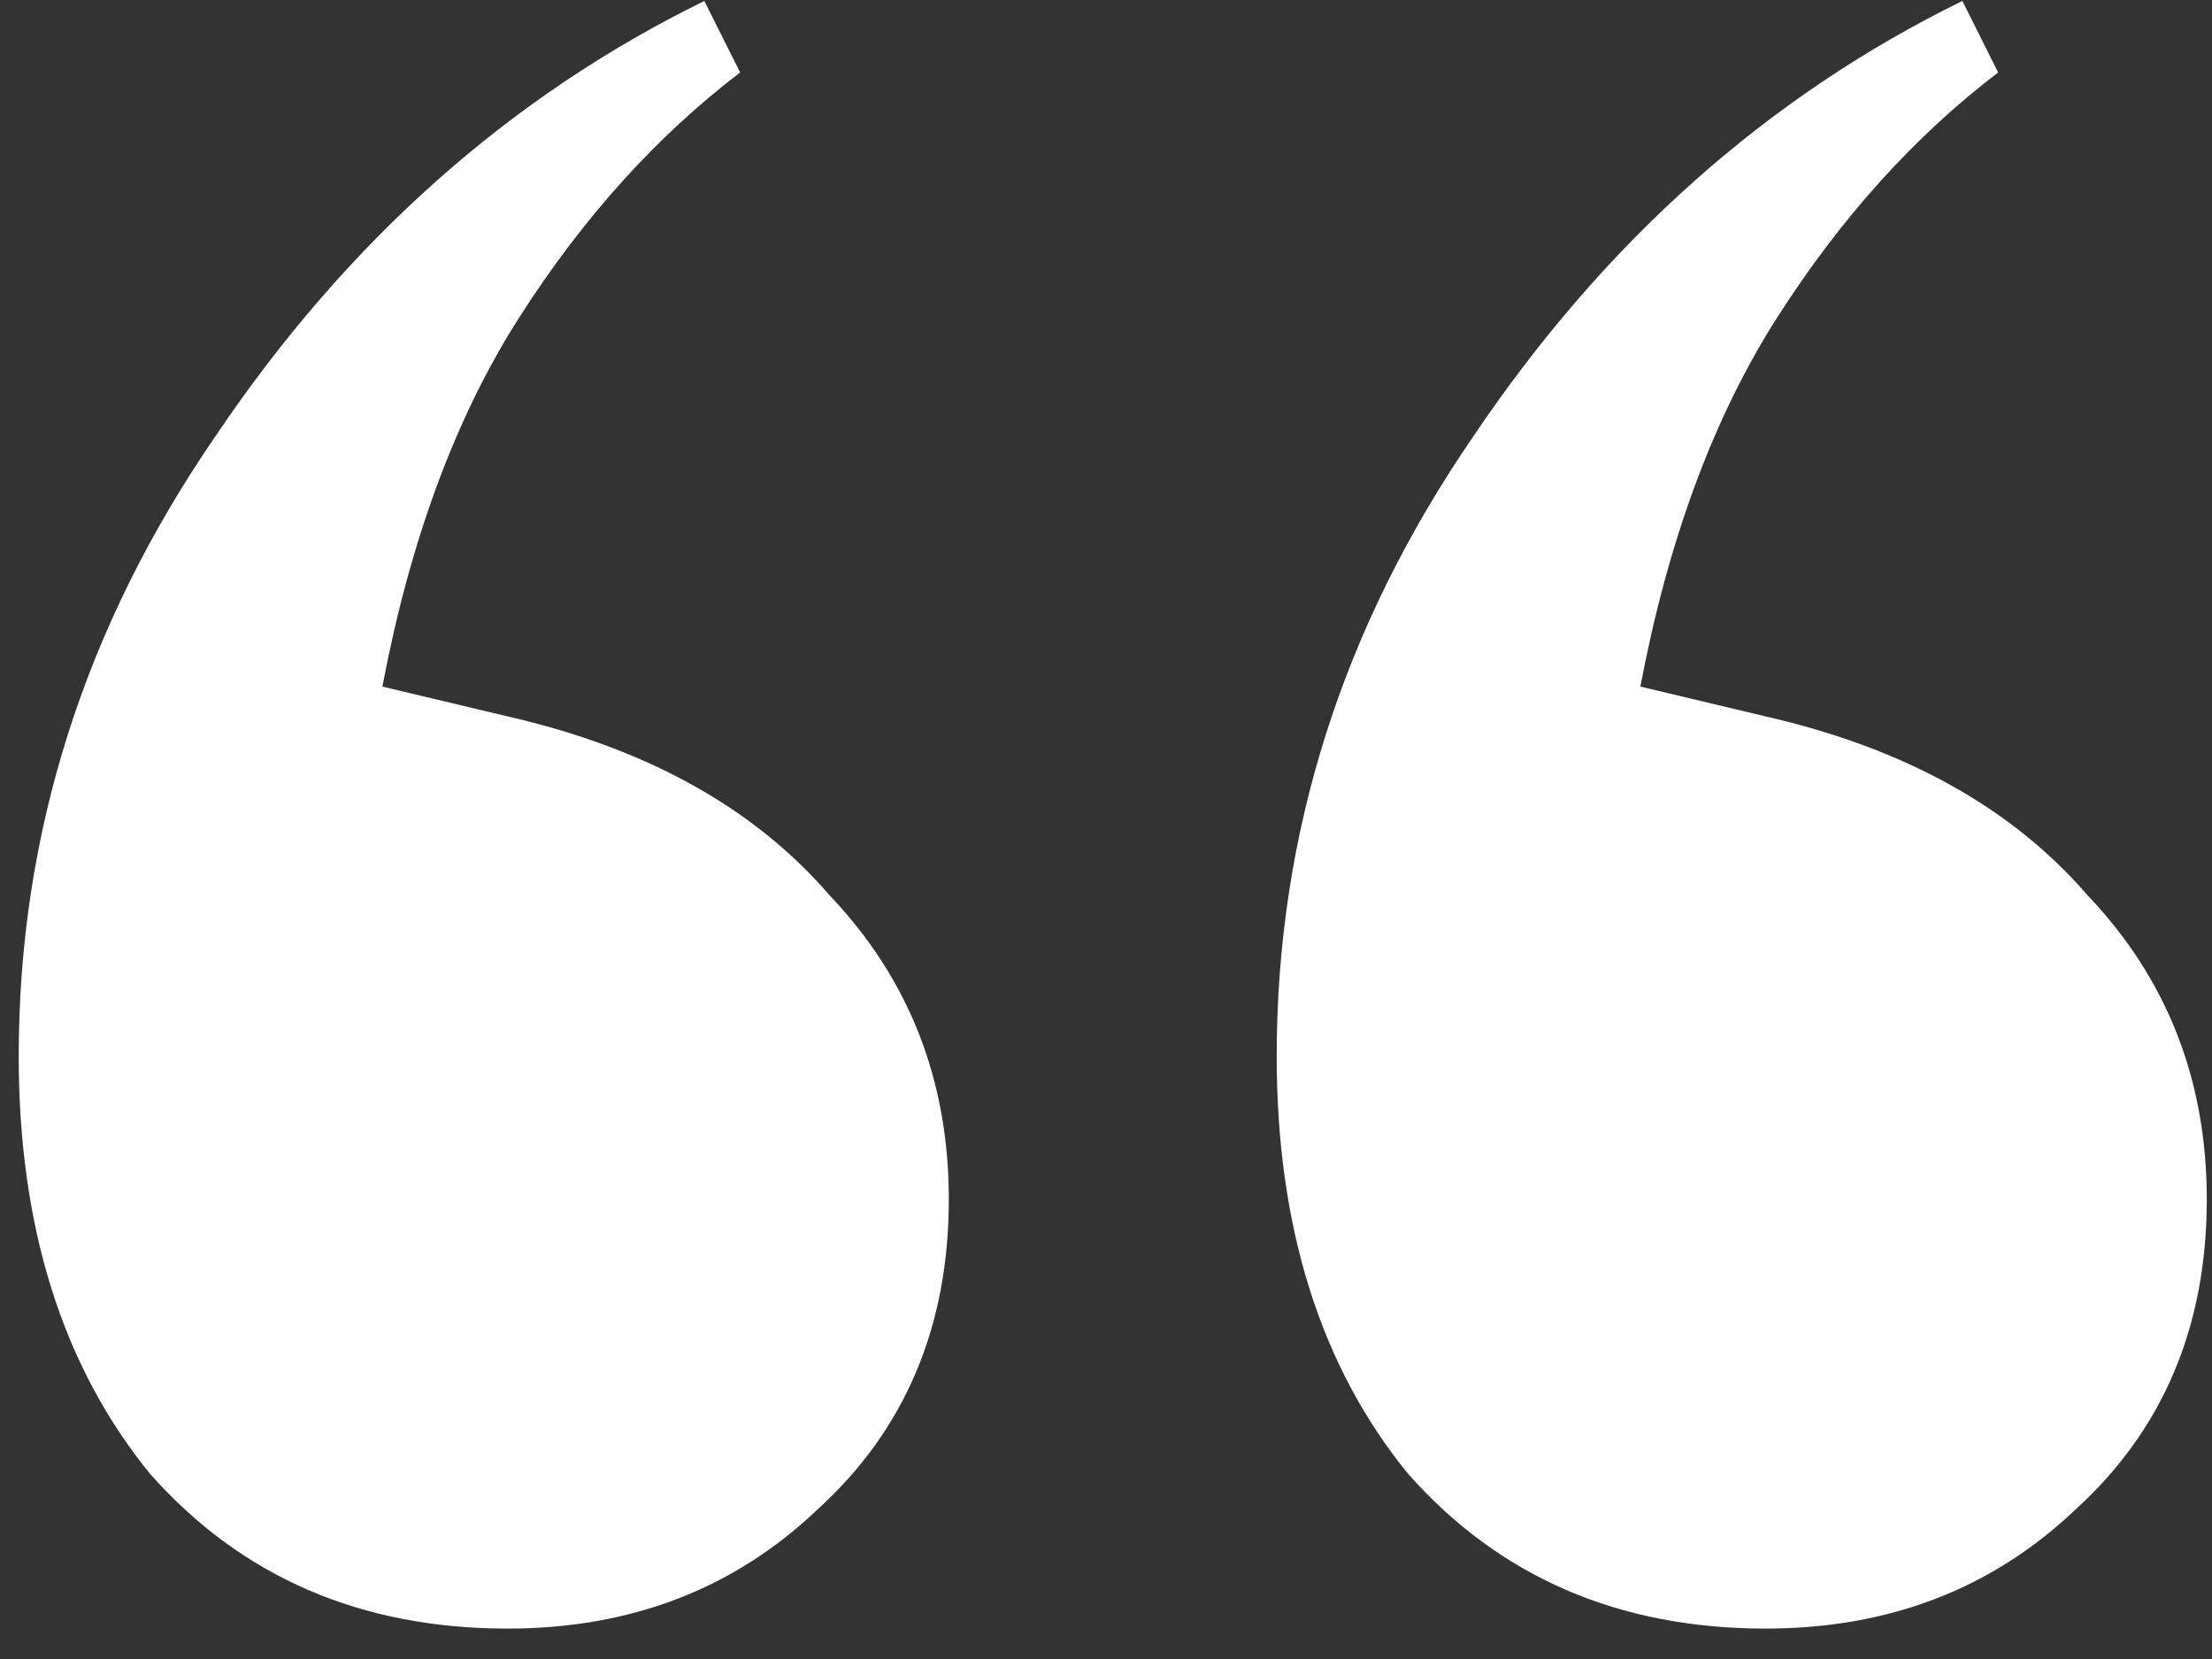 <svg width="48" height="36" viewBox="0 0 48 36" fill="none" xmlns="http://www.w3.org/2000/svg">
<rect x="0" y="0" width="48" height="36" fill="#333333" stroke="none"/>
<path id="&#226;&#128;&#156;" d="M11.015 35.34C7.824 35.34 5.236 34.219 3.252 31.977C1.355 29.648 0.406 26.629 0.406 22.92C0.406 18.09 1.829 13.605 4.676 9.465C7.522 5.239 11.058 2.091 15.284 0.021L16.061 1.573C14.249 2.953 12.654 4.721 11.274 6.878C9.894 9.034 8.902 11.708 8.298 14.899L11.015 15.546C14.034 16.236 16.363 17.53 18.001 19.427C19.726 21.238 20.589 23.438 20.589 26.025C20.589 28.785 19.64 31.028 17.742 32.753C15.931 34.478 13.689 35.34 11.015 35.34ZM38.313 35.34C35.122 35.34 32.534 34.219 30.551 31.977C28.653 29.648 27.704 26.629 27.704 22.92C27.704 18.09 29.128 13.605 31.974 9.465C34.82 5.239 38.356 2.091 42.583 0.021L43.359 1.573C41.547 2.953 39.952 4.721 38.572 6.878C37.192 9.034 36.2 11.708 35.596 14.899L38.313 15.546C41.332 16.236 43.661 17.53 45.299 19.427C47.024 21.238 47.887 23.438 47.887 26.025C47.887 28.785 46.938 31.028 45.041 32.753C43.229 34.478 40.987 35.34 38.313 35.34Z" fill="white"/>
</svg>
